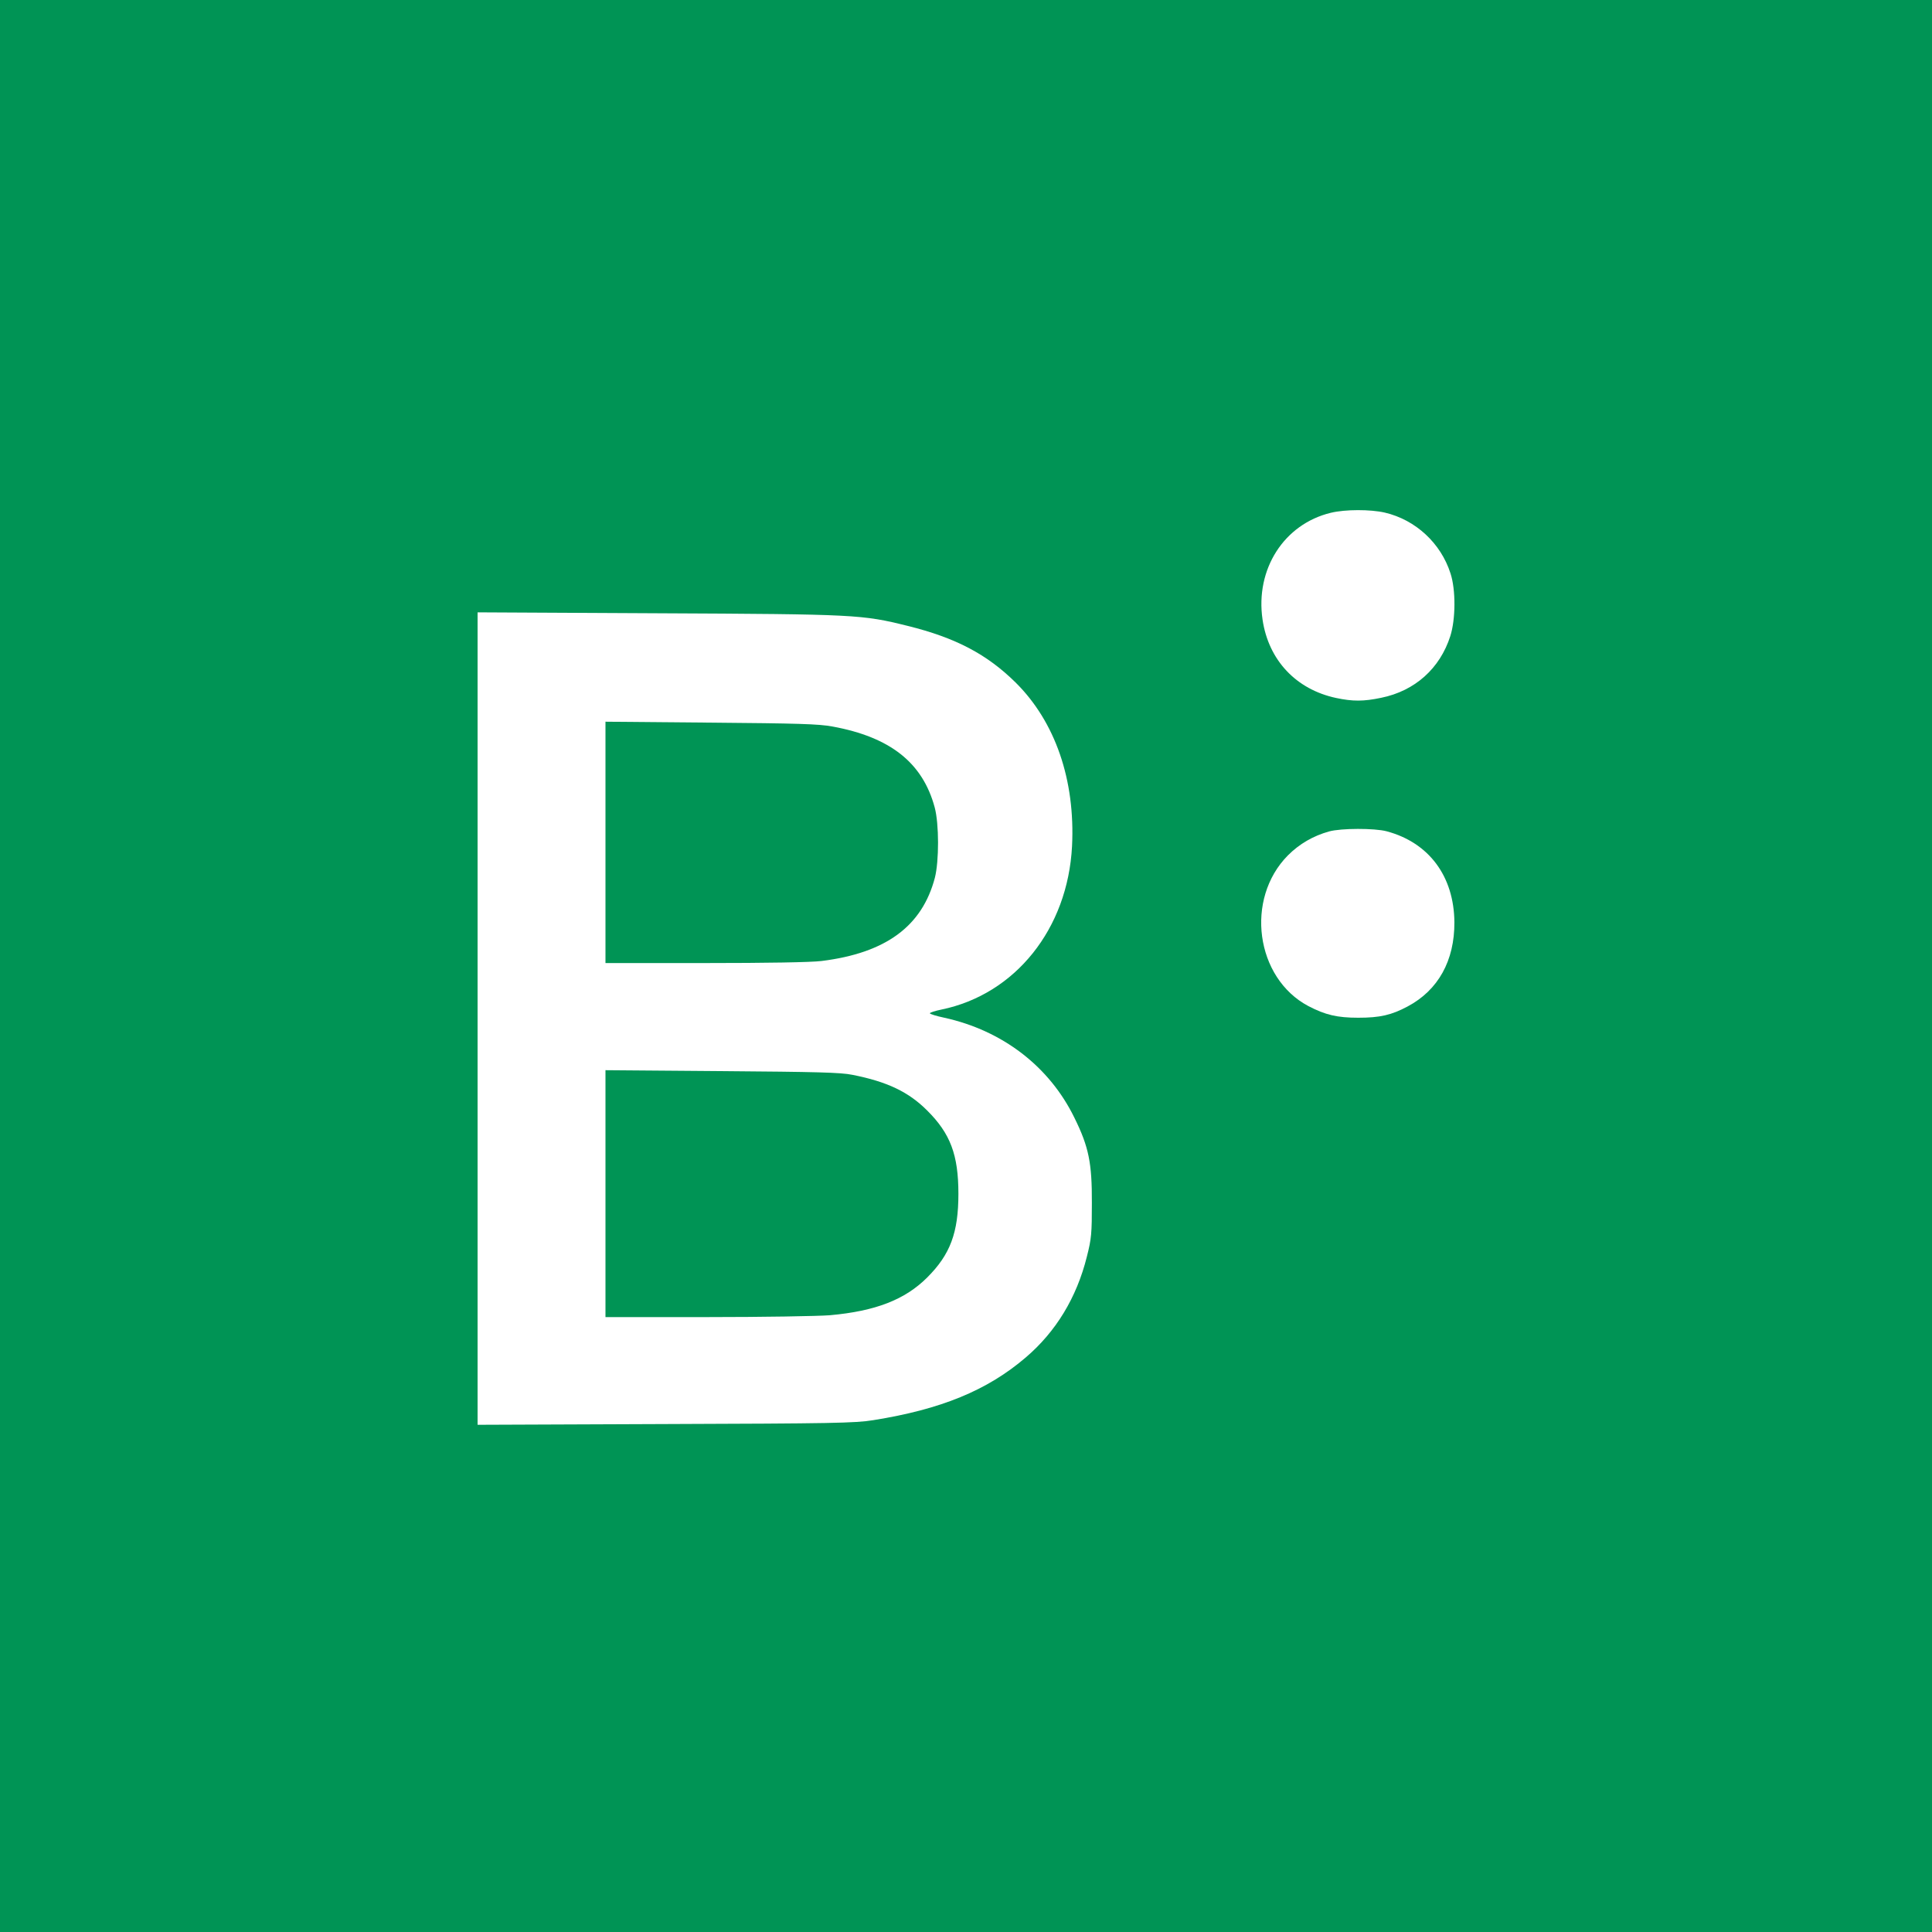 <svg width="700" height="700" viewBox="0 0 700 700" fill="none" xmlns="http://www.w3.org/2000/svg">
<rect x="0" y="0" width="700" height="700" fill="#333333" stroke="none"/>
<g clip-path="url(#clip0_137_441)">
<rect width="700" height="700" fill="#009455"/>
<path d="M173.034 369.08V516.229L241.067 515.96C301.579 515.758 309.84 515.624 316.422 514.55C340.868 510.654 357.658 503.804 371.628 491.849C382.575 482.514 390.097 470.156 393.791 455.314C395.47 448.732 395.604 446.852 395.604 435.904C395.671 421.331 394.462 415.488 389.291 405.011C380.224 386.407 363.232 373.378 342.144 368.744C339.256 368.139 336.905 367.401 336.905 367.132C336.905 366.863 338.786 366.259 341.069 365.789C367.867 360.282 386.873 336.507 388.418 306.62C389.627 282.577 382.306 261.488 368.001 247.318C357.591 237.042 346.241 231.065 328.846 226.766C312.325 222.67 310.176 222.535 238.381 222.2L173.034 221.864V369.08ZM301.646 263.235C322.533 267.063 334.286 276.331 338.652 292.517C340.264 298.494 340.264 311.993 338.719 318.038C334.085 335.634 320.921 345.305 297.617 348.193C293.923 348.663 277.67 348.932 255.507 348.932H219.374V305.21V261.488L257.522 261.824C288.953 262.093 296.676 262.294 301.646 263.235ZM308.832 389.429C321.459 391.914 329.182 395.608 335.898 402.324C344.36 410.719 347.248 418.443 347.248 432.546C347.248 446.65 344.293 454.508 335.965 462.836C327.906 470.895 317.227 475.059 300.639 476.537C296.408 476.872 276.394 477.208 256.178 477.208H219.374V432.479V387.75L261.551 388.086C295.736 388.355 304.668 388.556 308.832 389.429Z" fill="white"/>
<path d="M482.159 185.798C465.234 189.894 454.757 206.214 457.444 224.482C459.593 239.19 469.6 249.802 484.107 252.891C490.151 254.167 494.046 254.167 500.427 252.824C512.65 250.339 521.716 242.213 525.477 230.459C527.425 224.348 527.492 213.669 525.545 207.759C522.052 196.812 512.918 188.35 501.77 185.73C496.531 184.522 487.397 184.522 482.159 185.798Z" fill="white"/>
<path d="M481.553 301.247C475.777 302.859 470.808 305.747 466.644 309.91C450.995 325.693 454.89 354.371 474.031 364.512C480.21 367.736 484.508 368.743 492.097 368.743C499.955 368.743 504.119 367.803 510.029 364.646C521.111 358.736 527.021 348.058 526.954 334.155C526.819 317.5 517.753 305.276 502.373 301.18C498.008 300.038 485.919 300.038 481.553 301.247Z" fill="white"/>
</g>
<defs>
<clipPath id="clip0_137_441">
<rect width="700" height="700" fill="white"/>
</clipPath>
</defs>
</svg>
